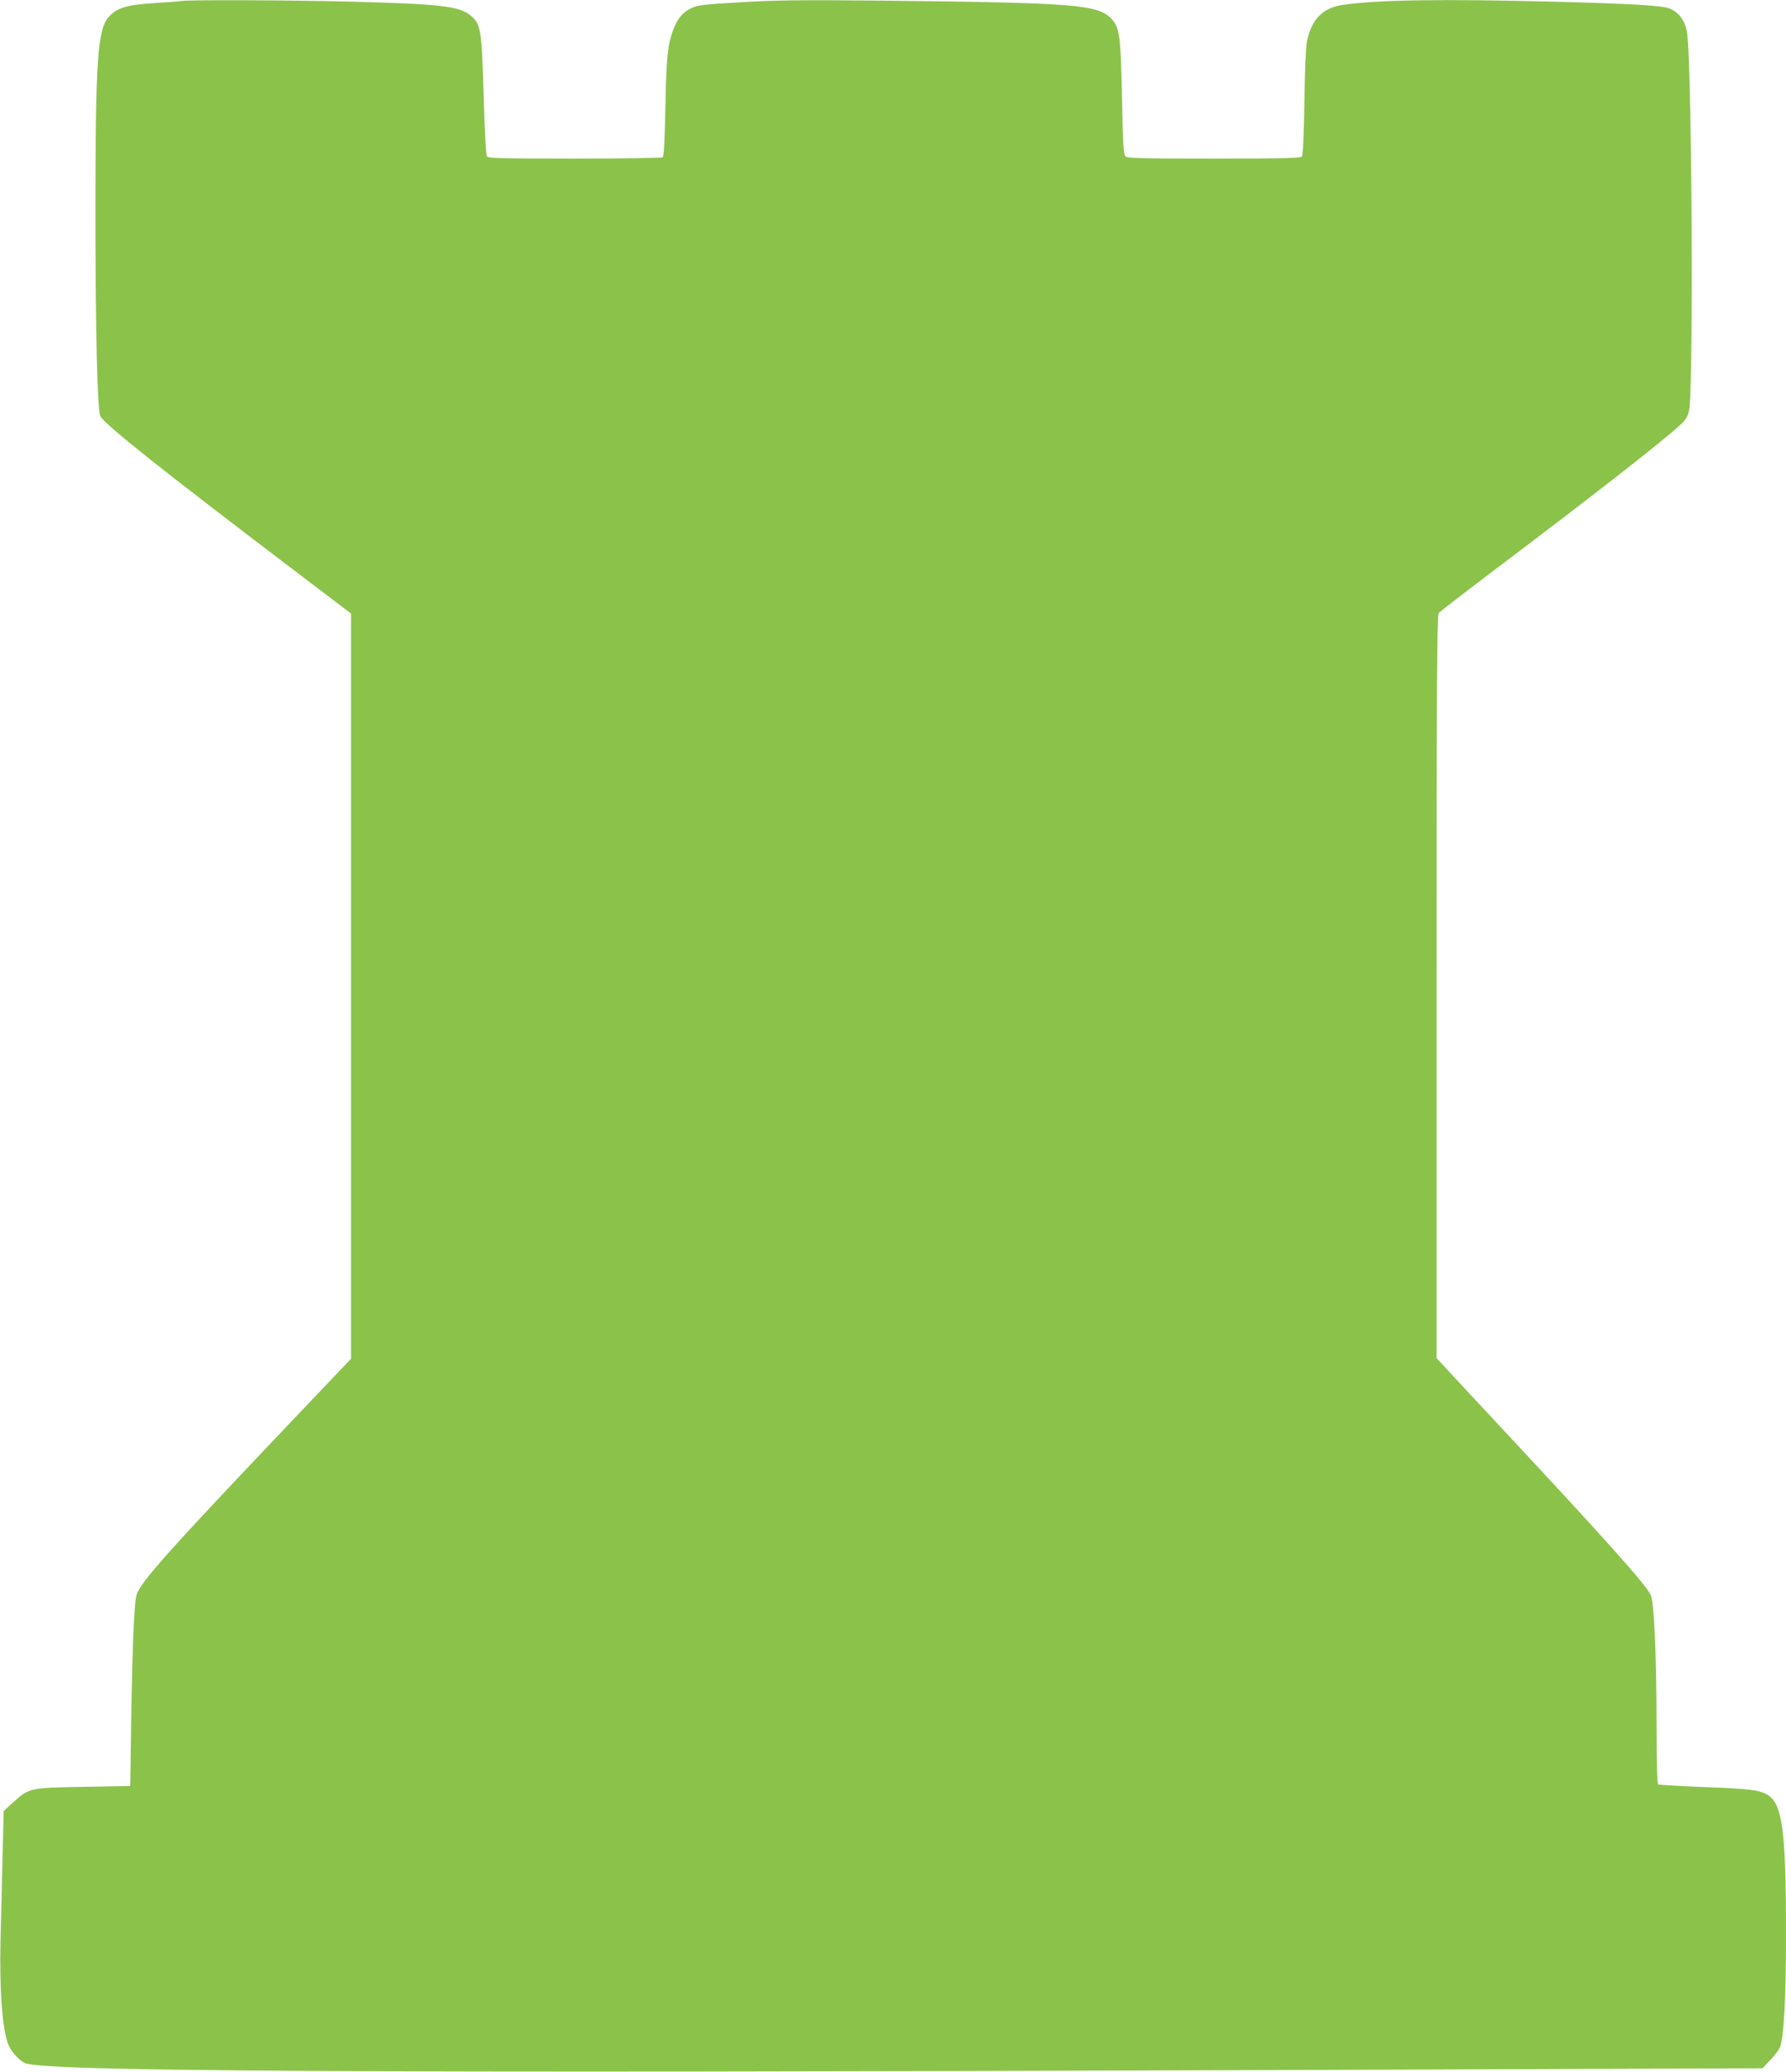 <?xml version="1.0" standalone="no"?>
<!DOCTYPE svg PUBLIC "-//W3C//DTD SVG 20010904//EN"
 "http://www.w3.org/TR/2001/REC-SVG-20010904/DTD/svg10.dtd">
<svg version="1.0" xmlns="http://www.w3.org/2000/svg"
 width="1104pt" height="1280pt" viewBox="0 0 1104 1280"
 preserveAspectRatio="xMidYMid meet">
<g transform="translate(0,1280) scale(0.1,-0.1)"
fill="#8bc34a" stroke="none">
<path d="M1125 12794 c-11 -2 -88 -8 -172 -13 -172 -11 -232 -30 -282 -87 -68
-77 -81 -270 -81 -1209 0 -726 12 -1222 30 -1256 28 -52 372 -326 1218 -968
l332 -252 0 -2302 0 -2302 -357 -375 c-767 -807 -944 -1004 -969 -1084 -16
-51 -29 -402 -36 -981 l-3 -200 -290 -5 c-332 -6 -334 -6 -436 -98 l-56 -51
-7 -268 c-3 -147 -9 -386 -13 -531 -7 -322 13 -576 54 -657 20 -39 61 -83 95
-101 102 -53 2011 -64 7738 -44 l3005 11 48 51 c27 28 53 63 59 77 25 66 38
295 38 701 0 642 -22 807 -116 862 -49 29 -120 37 -402 47 -144 6 -267 13
-272 16 -6 4 -10 141 -10 358 0 427 -15 769 -36 812 -30 65 -283 347 -939
1050 -160 171 -311 334 -337 362 l-48 52 0 2294 c0 1820 3 2296 13 2309 6 8
143 113 302 234 620 467 1075 821 1188 926 38 34 50 53 58 93 29 136 17 2200
-14 2343 -15 70 -50 115 -105 139 -45 19 -237 30 -732 43 -684 17 -1071 11
-1289 -20 -124 -18 -194 -89 -222 -225 -7 -36 -14 -188 -16 -380 -3 -198 -9
-325 -15 -332 -8 -10 -129 -13 -544 -13 -449 0 -535 2 -547 14 -12 12 -16 79
-21 353 -8 390 -15 440 -63 494 -83 91 -216 102 -1418 115 -505 5 -668 3 -879
-10 -222 -13 -265 -18 -302 -36 -55 -27 -87 -65 -113 -136 -34 -89 -42 -171
-48 -484 -4 -200 -9 -297 -17 -302 -6 -4 -250 -8 -542 -8 -434 0 -534 2 -543
13 -7 9 -14 136 -21 368 -12 415 -17 450 -80 502 -70 59 -181 72 -745 87 -360
9 -993 12 -1040 4z"/>
</g>
</svg>
